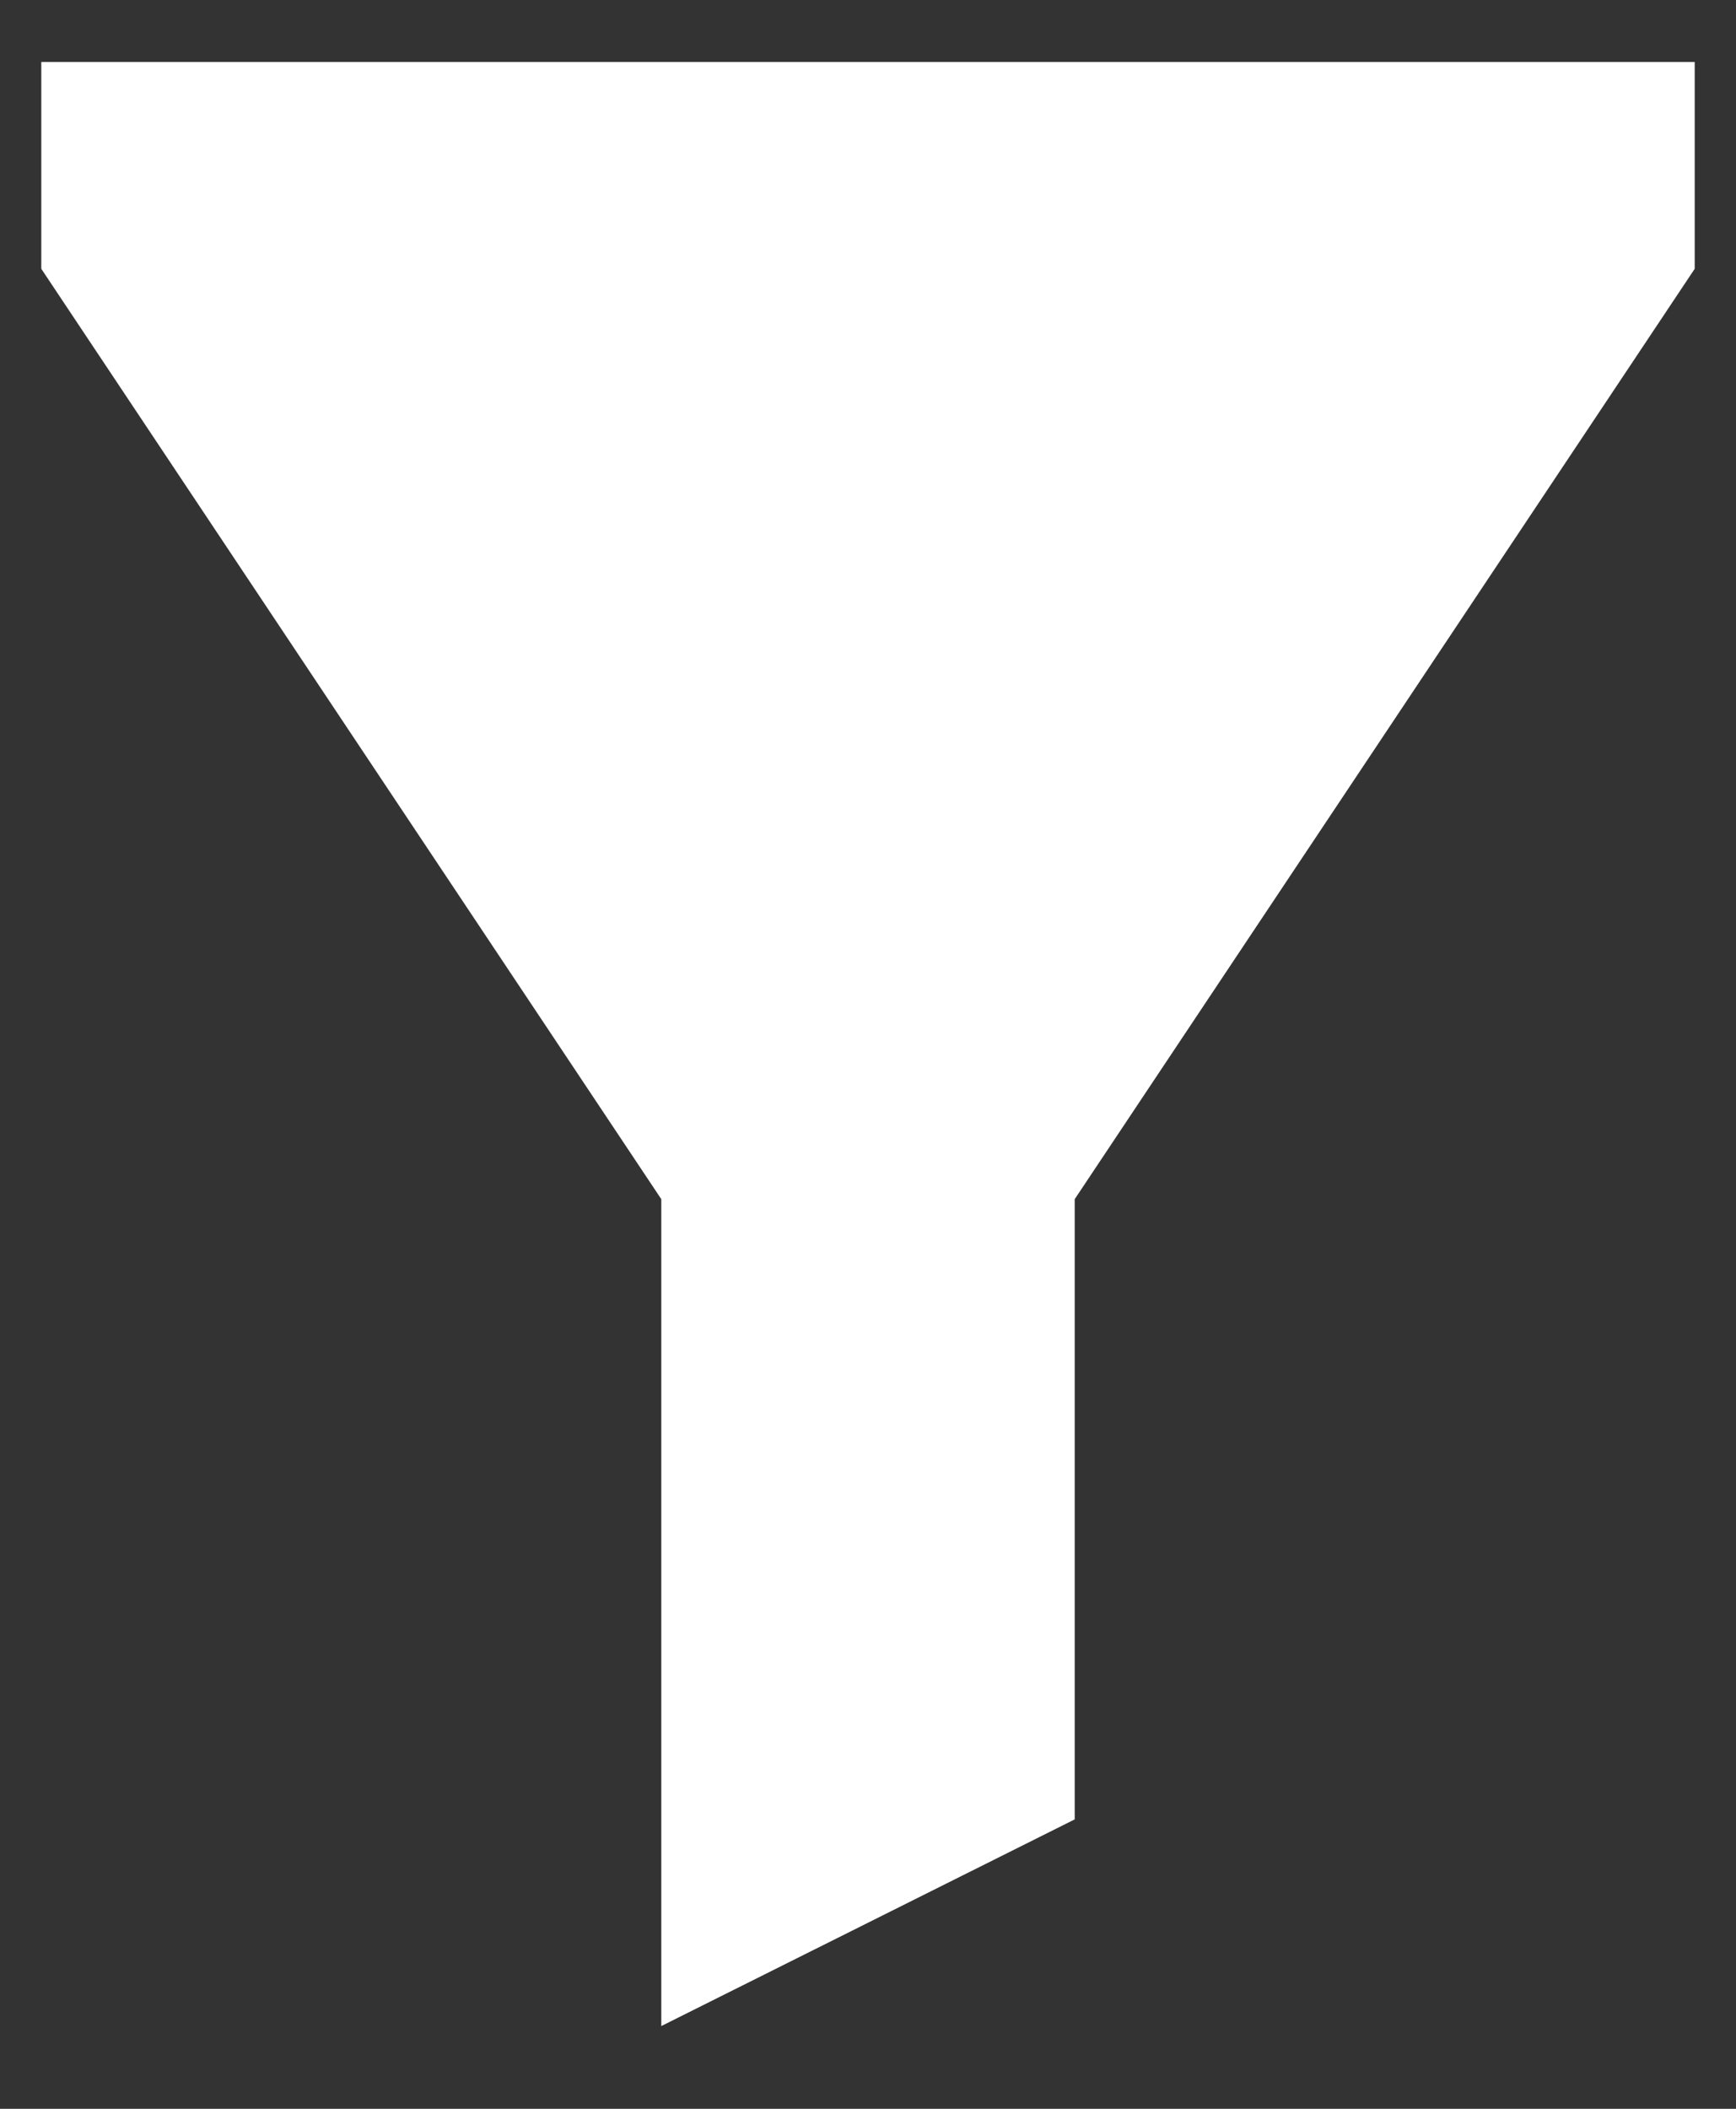 <svg width="14" height="17" viewBox="0 0 14 17" fill="none" xmlns="http://www.w3.org/2000/svg"><rect x="0" y="0" width="14" height="17" fill="#333333" stroke="none"/><path d="M5.333 9.667L0.333 2.167V0.5H13.667V2.167L8.667 9.667V14.667L5.333 16.333V9.667Z" fill="white"/></svg>